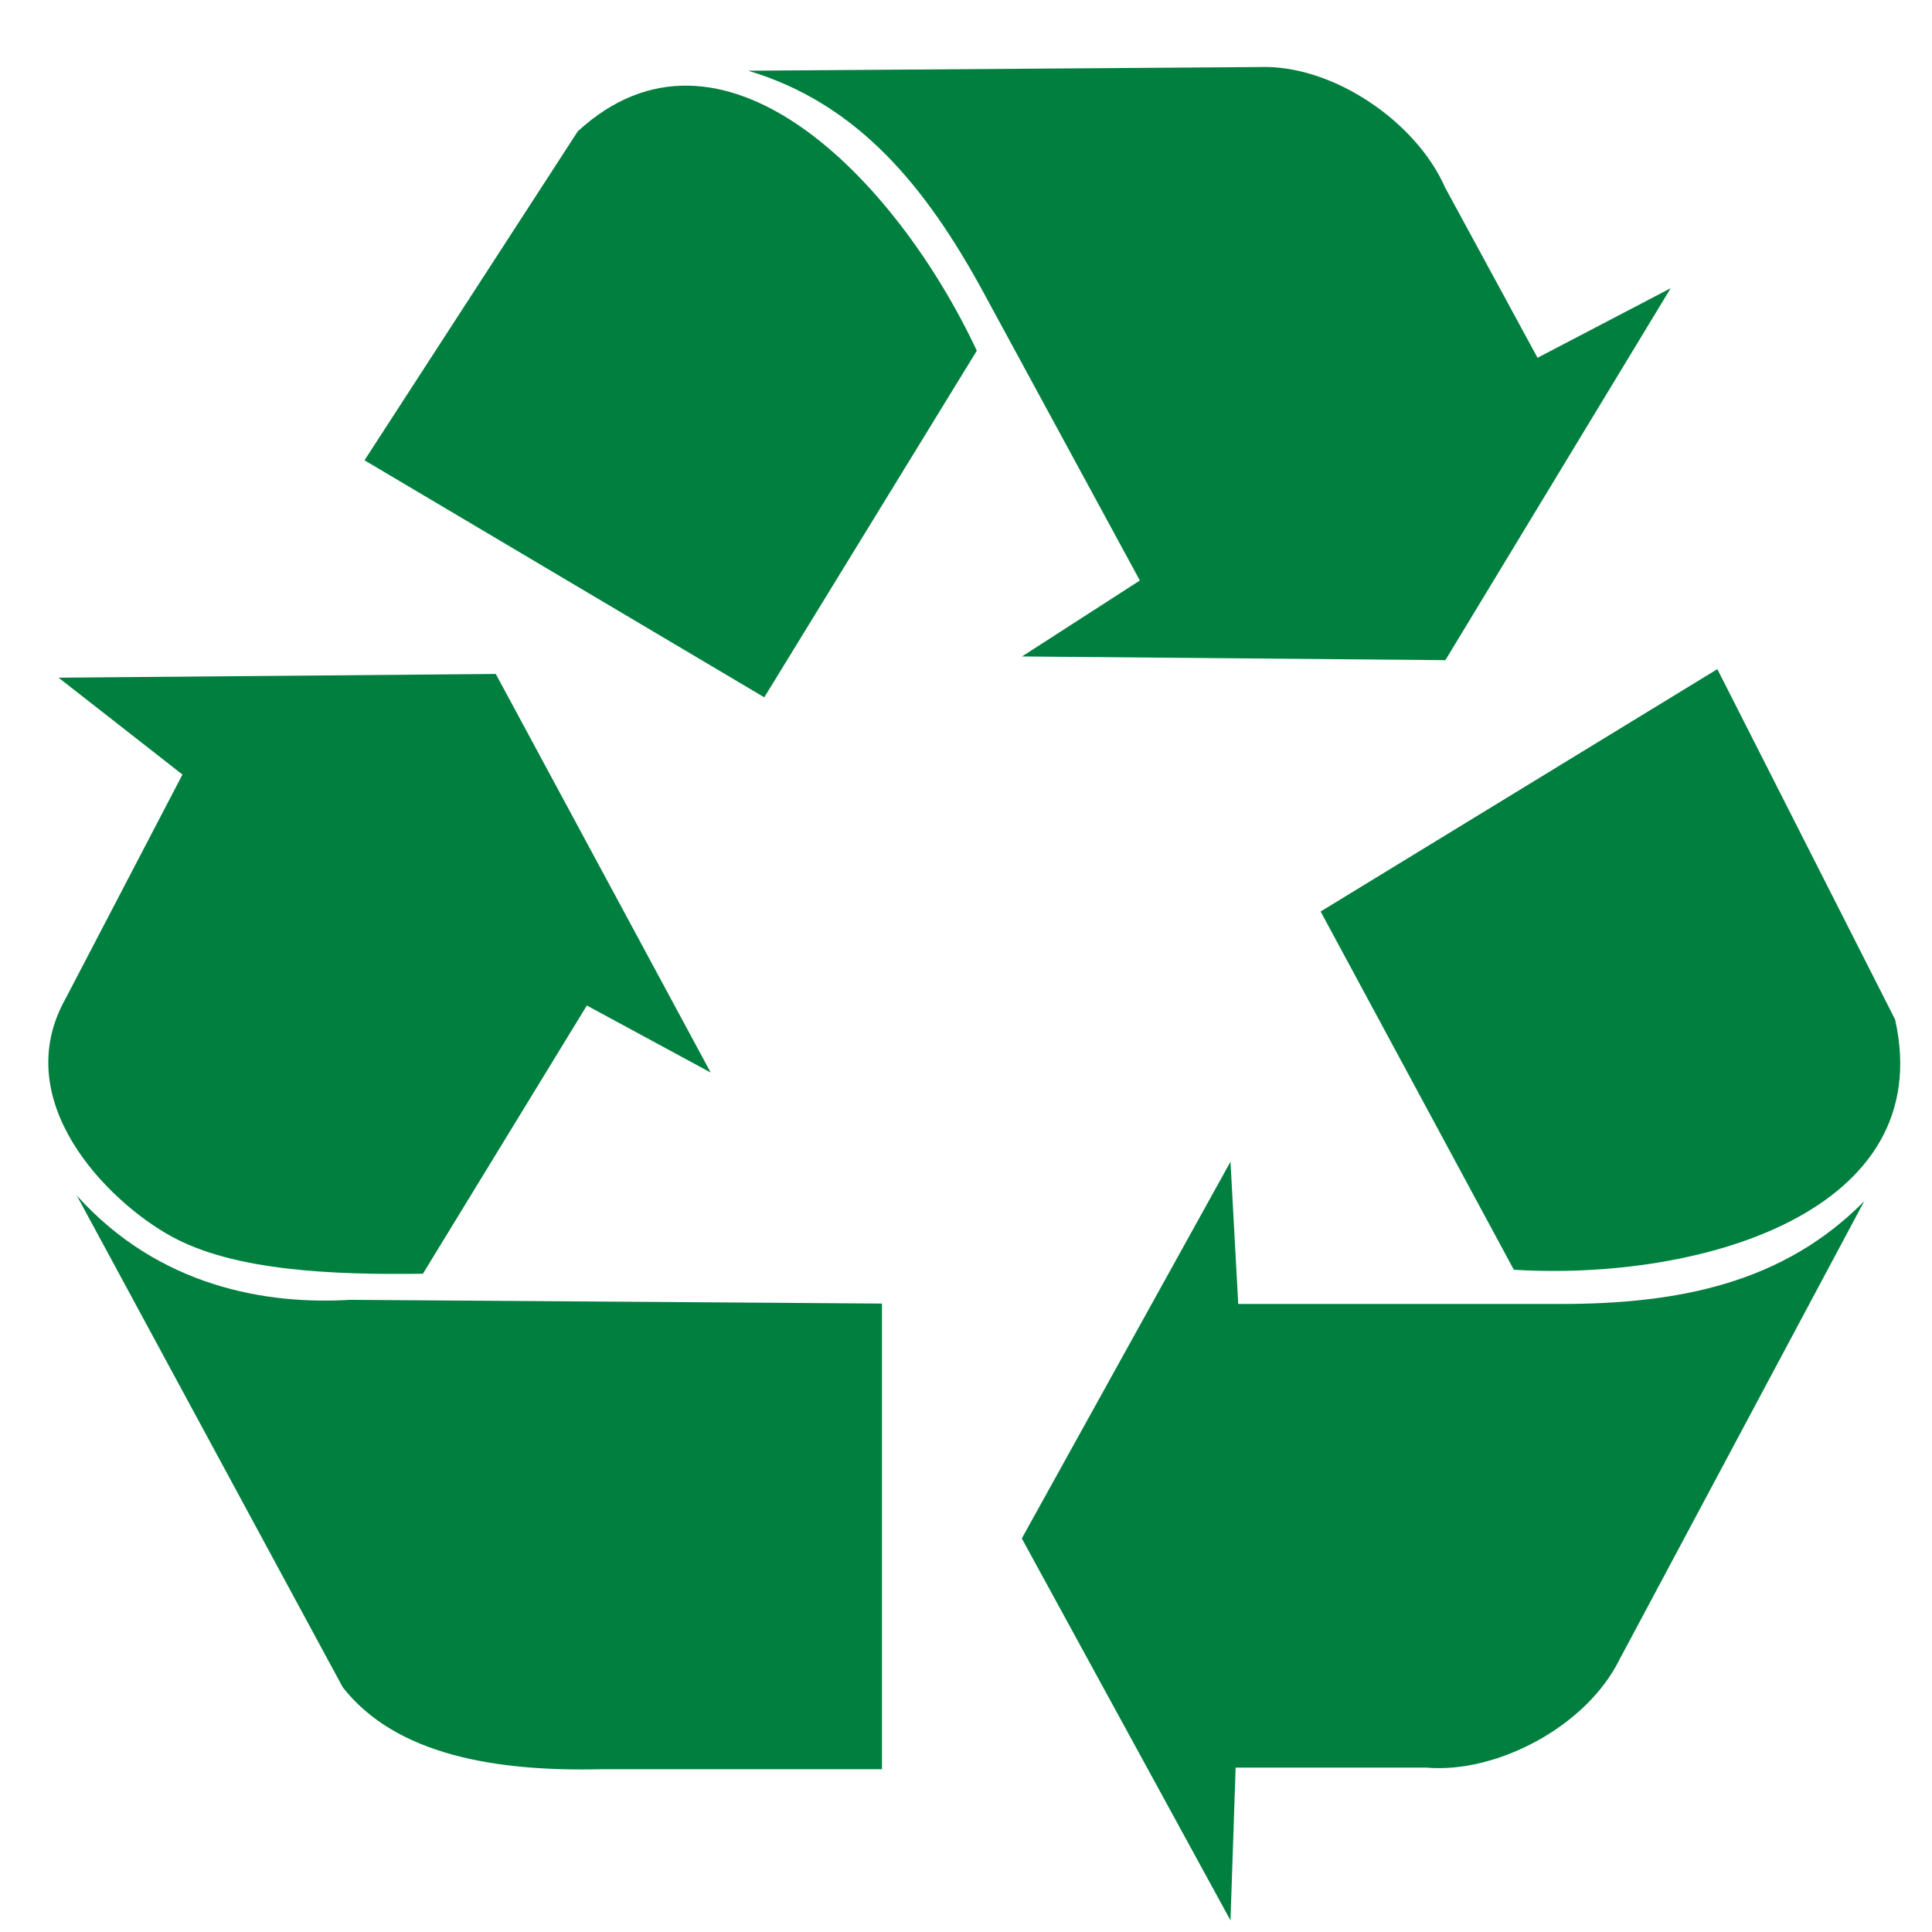<svg version="1.0" preserveAspectRatio="xMidYMid meet" height="500" viewBox="0 0 375 375" zoomAndPan="magnify" width="500" xmlns:xlink="http://www.w3.org/1999/xlink" xmlns="http://www.w3.org/2000/svg"><defs><clipPath id="4bc73b6805"><path clip-rule="nonzero" d="M 198 225 L 362 225 L 362 372.75 L 198 372.75 Z M 198 225"></path></clipPath></defs><rect fill-opacity="1" height="450" y="-37.5" fill="#ffffff" width="450" x="-37.5"></rect><rect fill-opacity="1" height="450" y="-37.5" fill="#ffffff" width="450" x="-37.5"></rect><path fill-rule="evenodd" fill-opacity="1" d="M 256.336 176.922 L 333.336 129.879 L 367.836 197.883 C 376.172 235.039 330.504 248.676 293.832 246.457 L 256.332 176.922 Z M 256.336 176.922" fill="#007f3f"></path><g clip-path="url(#4bc73b6805)"><path fill-rule="evenodd" fill-opacity="1" d="M 238.836 225.492 L 198.332 298.609 L 238.836 372.746 L 239.836 343.09 L 276.836 343.09 C 290.336 344.281 307.836 335.25 314.336 322.125 L 361.84 233.16 C 346.172 249.012 326.027 253.102 302.84 253.102 L 240.34 253.102 Z M 238.836 225.492" fill="#007f3f"></path></g><path fill-rule="evenodd" fill-opacity="1" d="M 148.344 135.348 L 70.75 89.34 L 112.148 25.488 C 139.871 0.004 173.695 34.215 189.598 68.07 L 148.344 135.352 Z M 148.344 135.348" fill="#007f3f"></path><path fill-rule="evenodd" fill-opacity="1" d="M 198.371 127.418 L 280.547 128.137 L 324.273 55.945 L 298.434 69.445 L 280.473 36.363 C 274.941 23.715 258.723 12.453 244.348 13.012 L 145.223 13.727 C 166.379 20.043 179.656 36.066 190.91 56.797 L 221.246 112.676 L 198.367 127.422 Z M 198.371 127.418" fill="#007f3f"></path><path fill-rule="evenodd" fill-opacity="1" d="M 11.371 131.539 L 35.414 150.34 L 12.785 193.723 C 1.473 213.73 20.91 233.219 33.293 240 C 45.484 246.676 64.406 247.473 82.086 247.23 L 113.906 195.168 L 137.949 208.184 L 96.23 130.816 L 11.375 131.539 Z M 11.371 131.539" fill="#007f3f"></path><path fill-rule="evenodd" fill-opacity="1" d="M 14.906 232.047 L 66.527 327.496 C 76.898 340.754 96.461 343.887 116.734 343.402 L 171.184 343.402 L 171.184 253.02 L 67.941 252.297 C 51.914 253.262 30.934 249.887 14.906 232.051 Z M 14.906 232.047" fill="#007f3f"></path></svg>